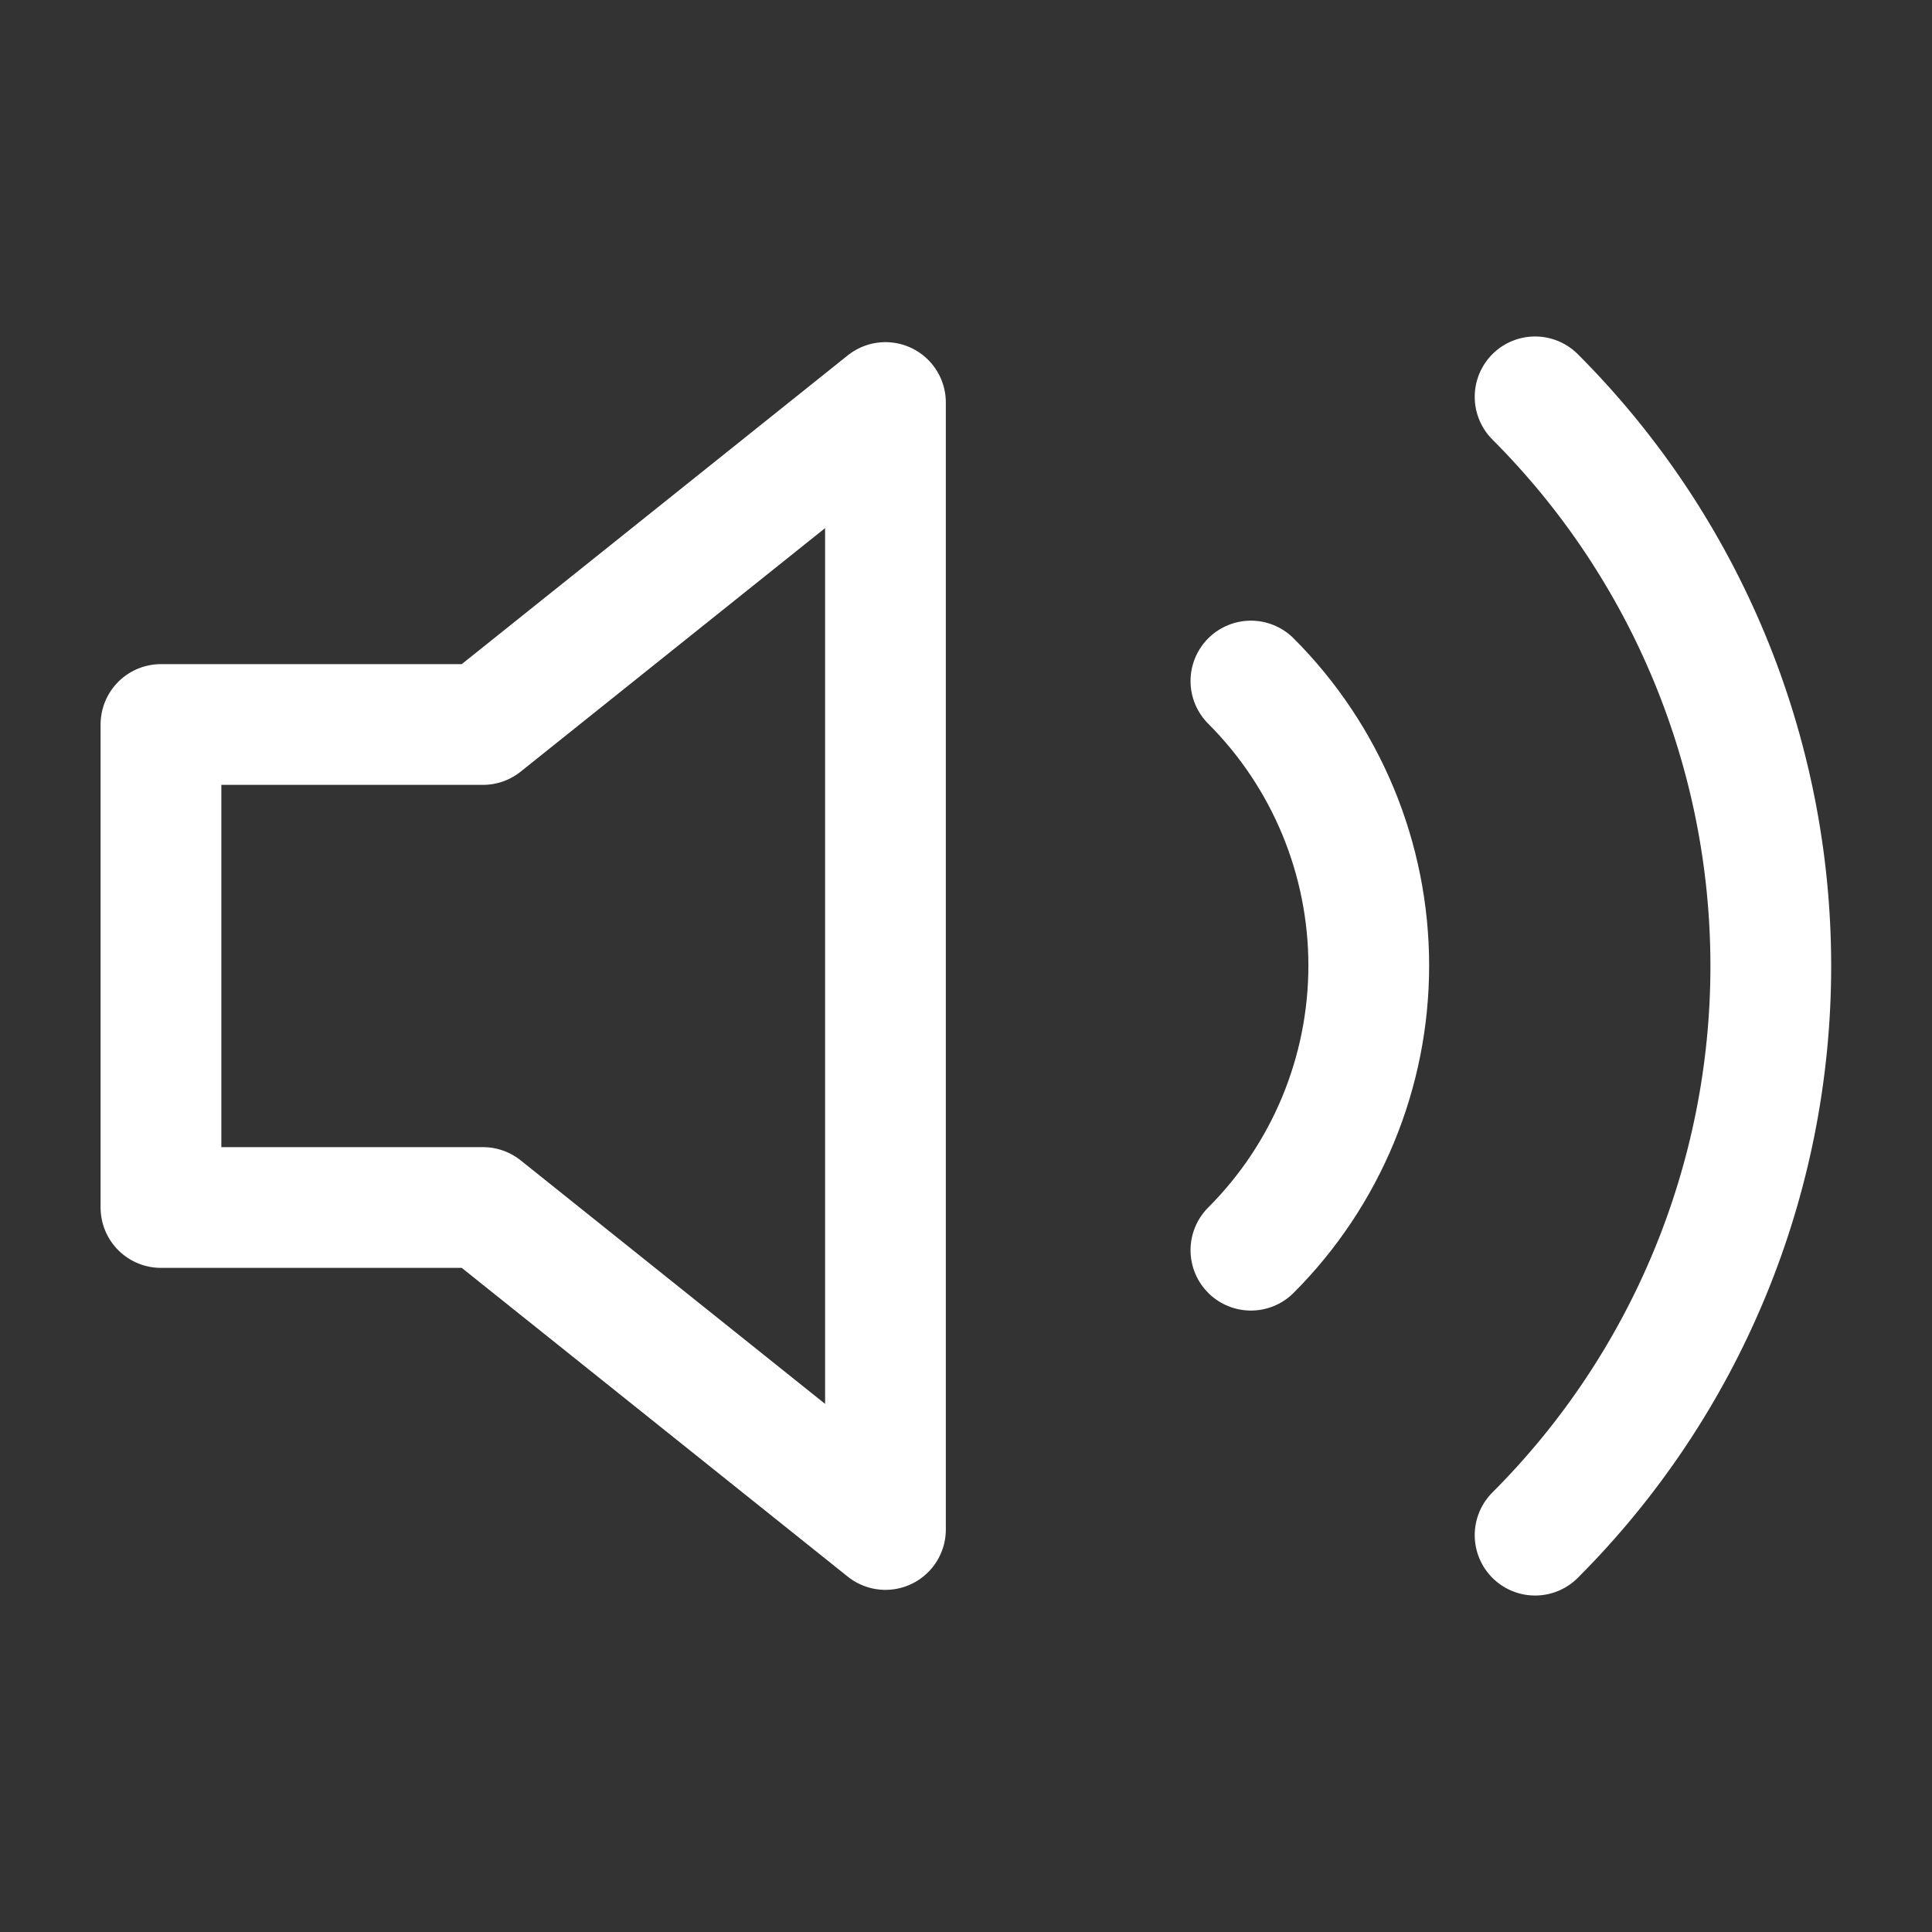 <svg width="32" height="32" viewBox="0 0 32 32" fill="none" xmlns="http://www.w3.org/2000/svg">
<rect x="0" y="0" width="32" height="32" fill="#333333" stroke="none"/>
<path d="M25.426 6.573C27.926 9.074 29.33 12.464 29.33 16C29.33 19.536 27.926 22.926 25.426 25.427M20.719 11.28C21.969 12.53 22.671 14.226 22.671 15.993C22.671 17.761 21.969 19.456 20.719 20.707M14.666 6.667L7.999 12H2.666V20H7.999L14.666 25.333V6.667Z" stroke="white" stroke-width="2" stroke-linecap="round" stroke-linejoin="round"/>
</svg>
